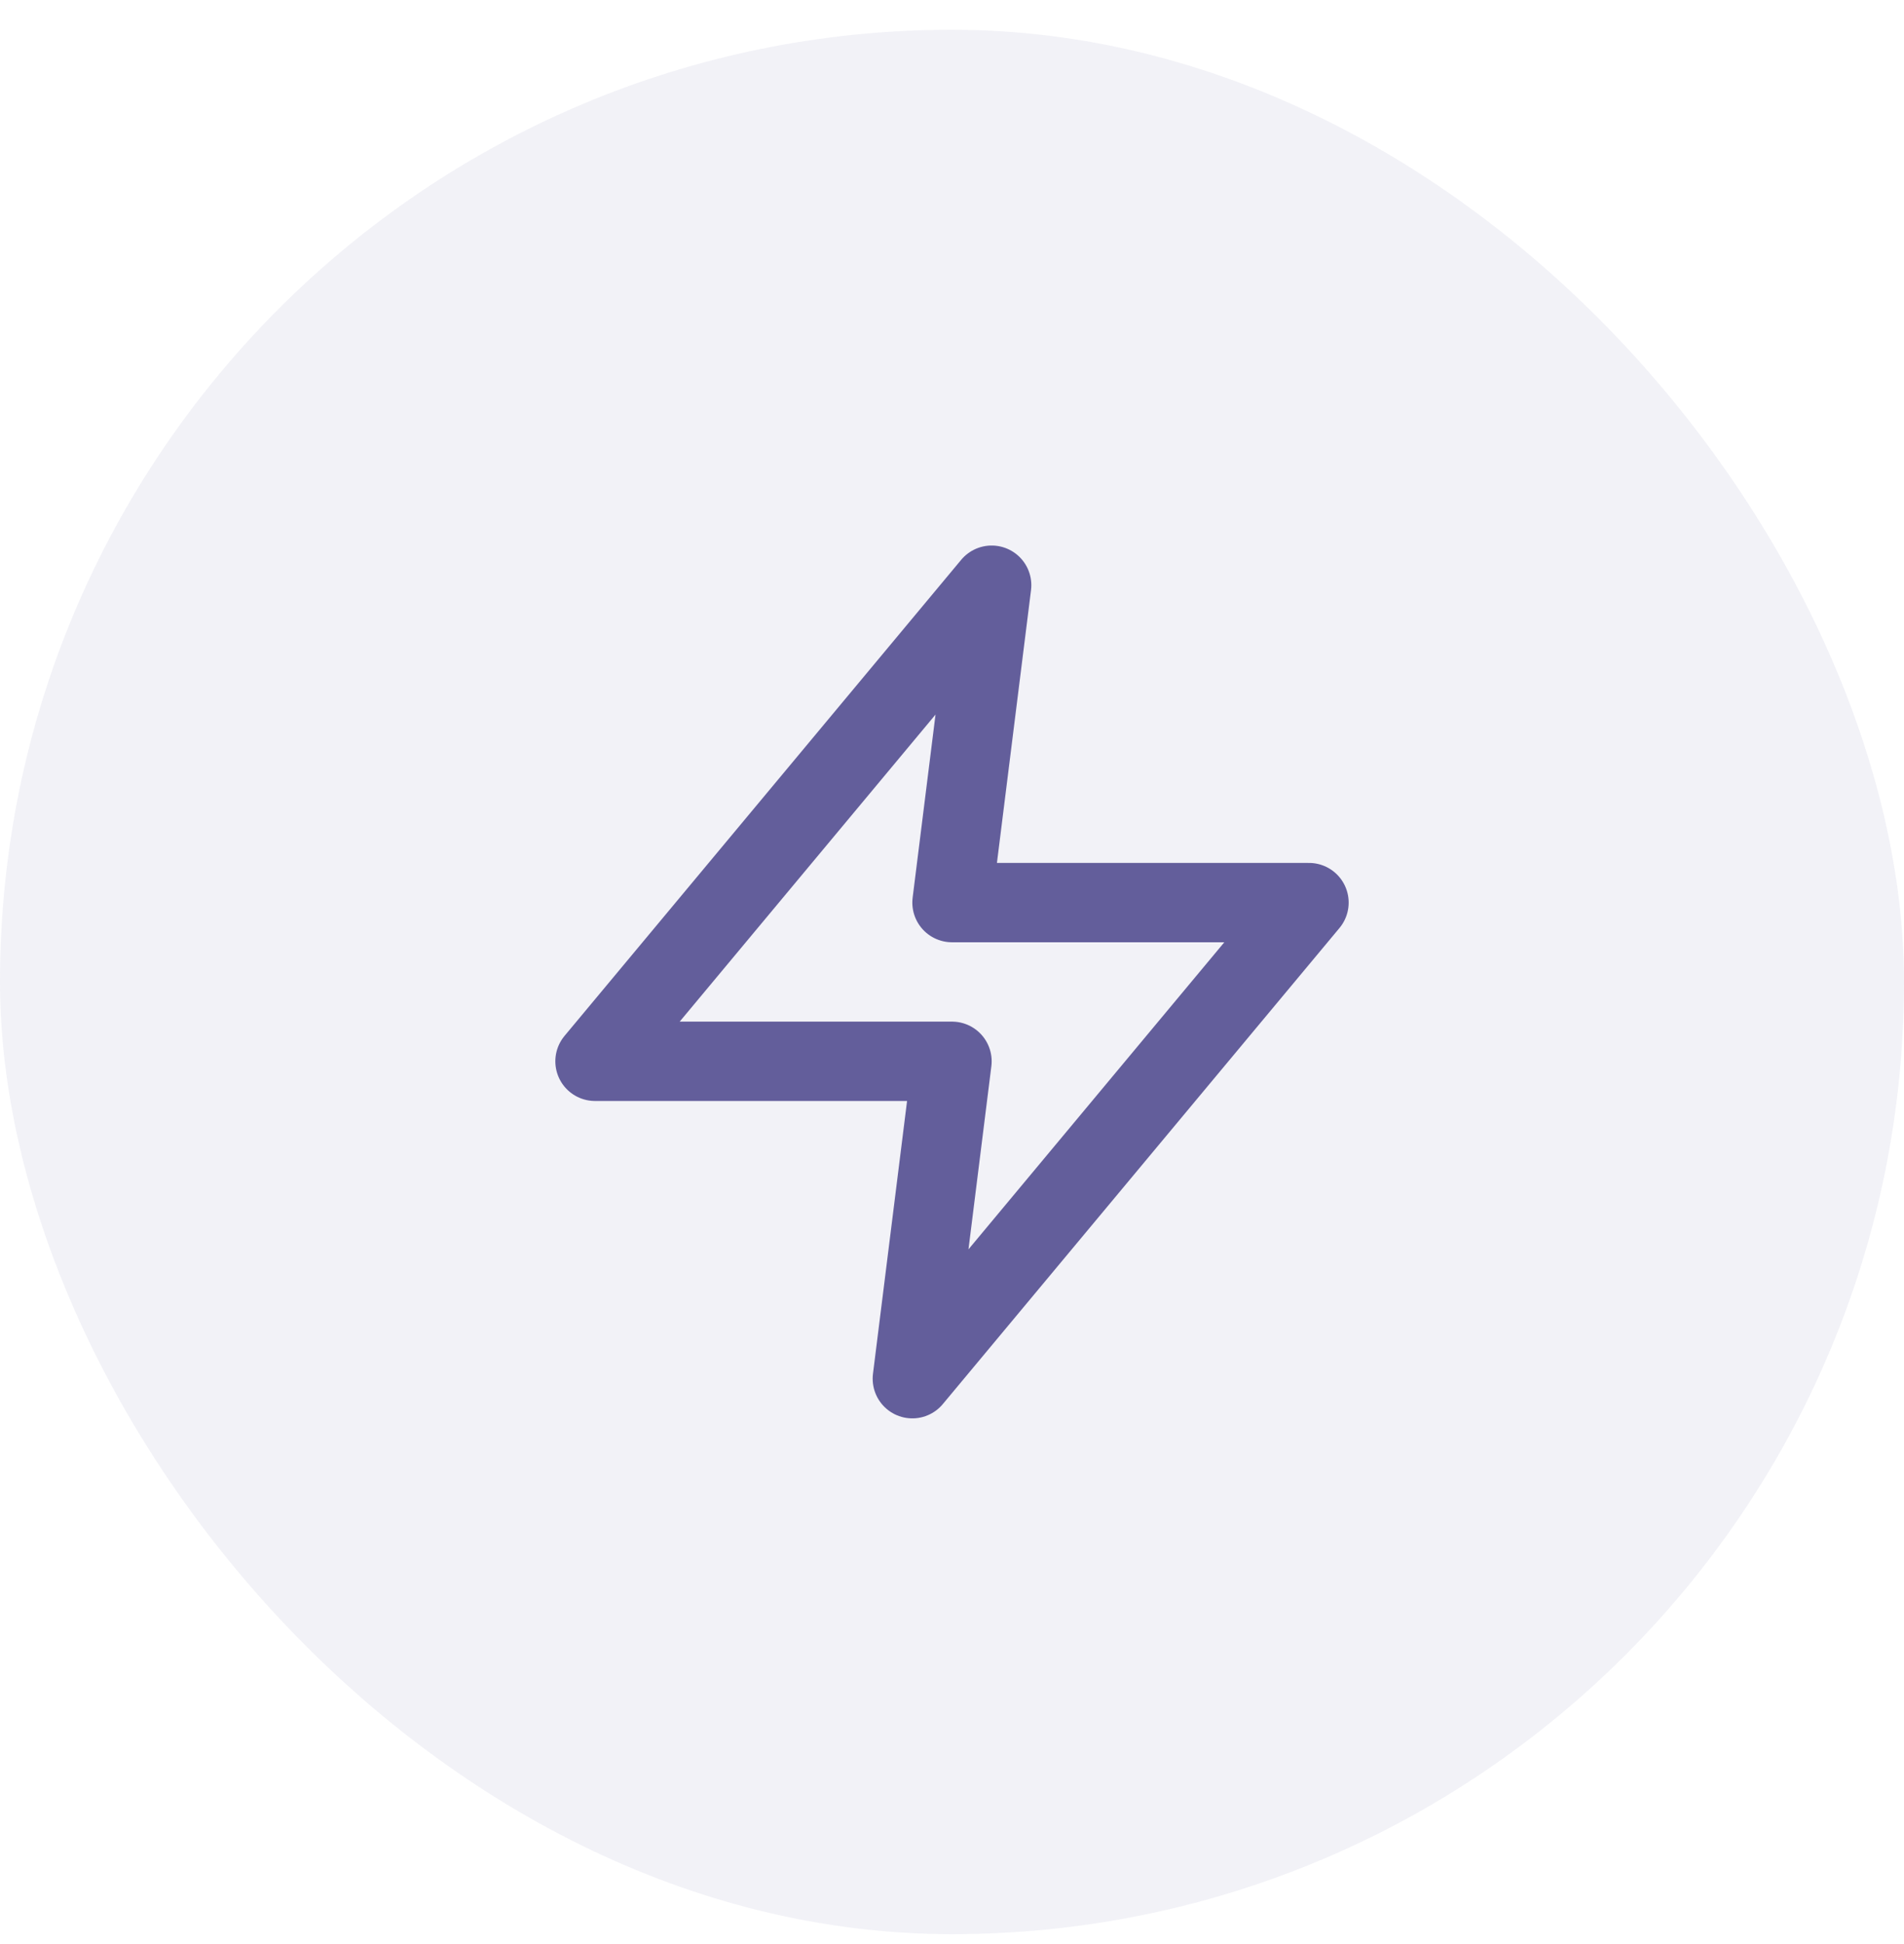 <svg width="48" height="49" viewBox="0 0 48 49" fill="none" xmlns="http://www.w3.org/2000/svg">
<rect y="0.75" width="48" height="48" rx="24" fill="#635E9B" fill-opacity="0.08"/>
<path d="M25 14.75L15 26.75H24L23 34.75L33 22.75H24L25 14.75Z" stroke="#635E9B" stroke-width="2" stroke-linecap="round" stroke-linejoin="round"/>
</svg>
